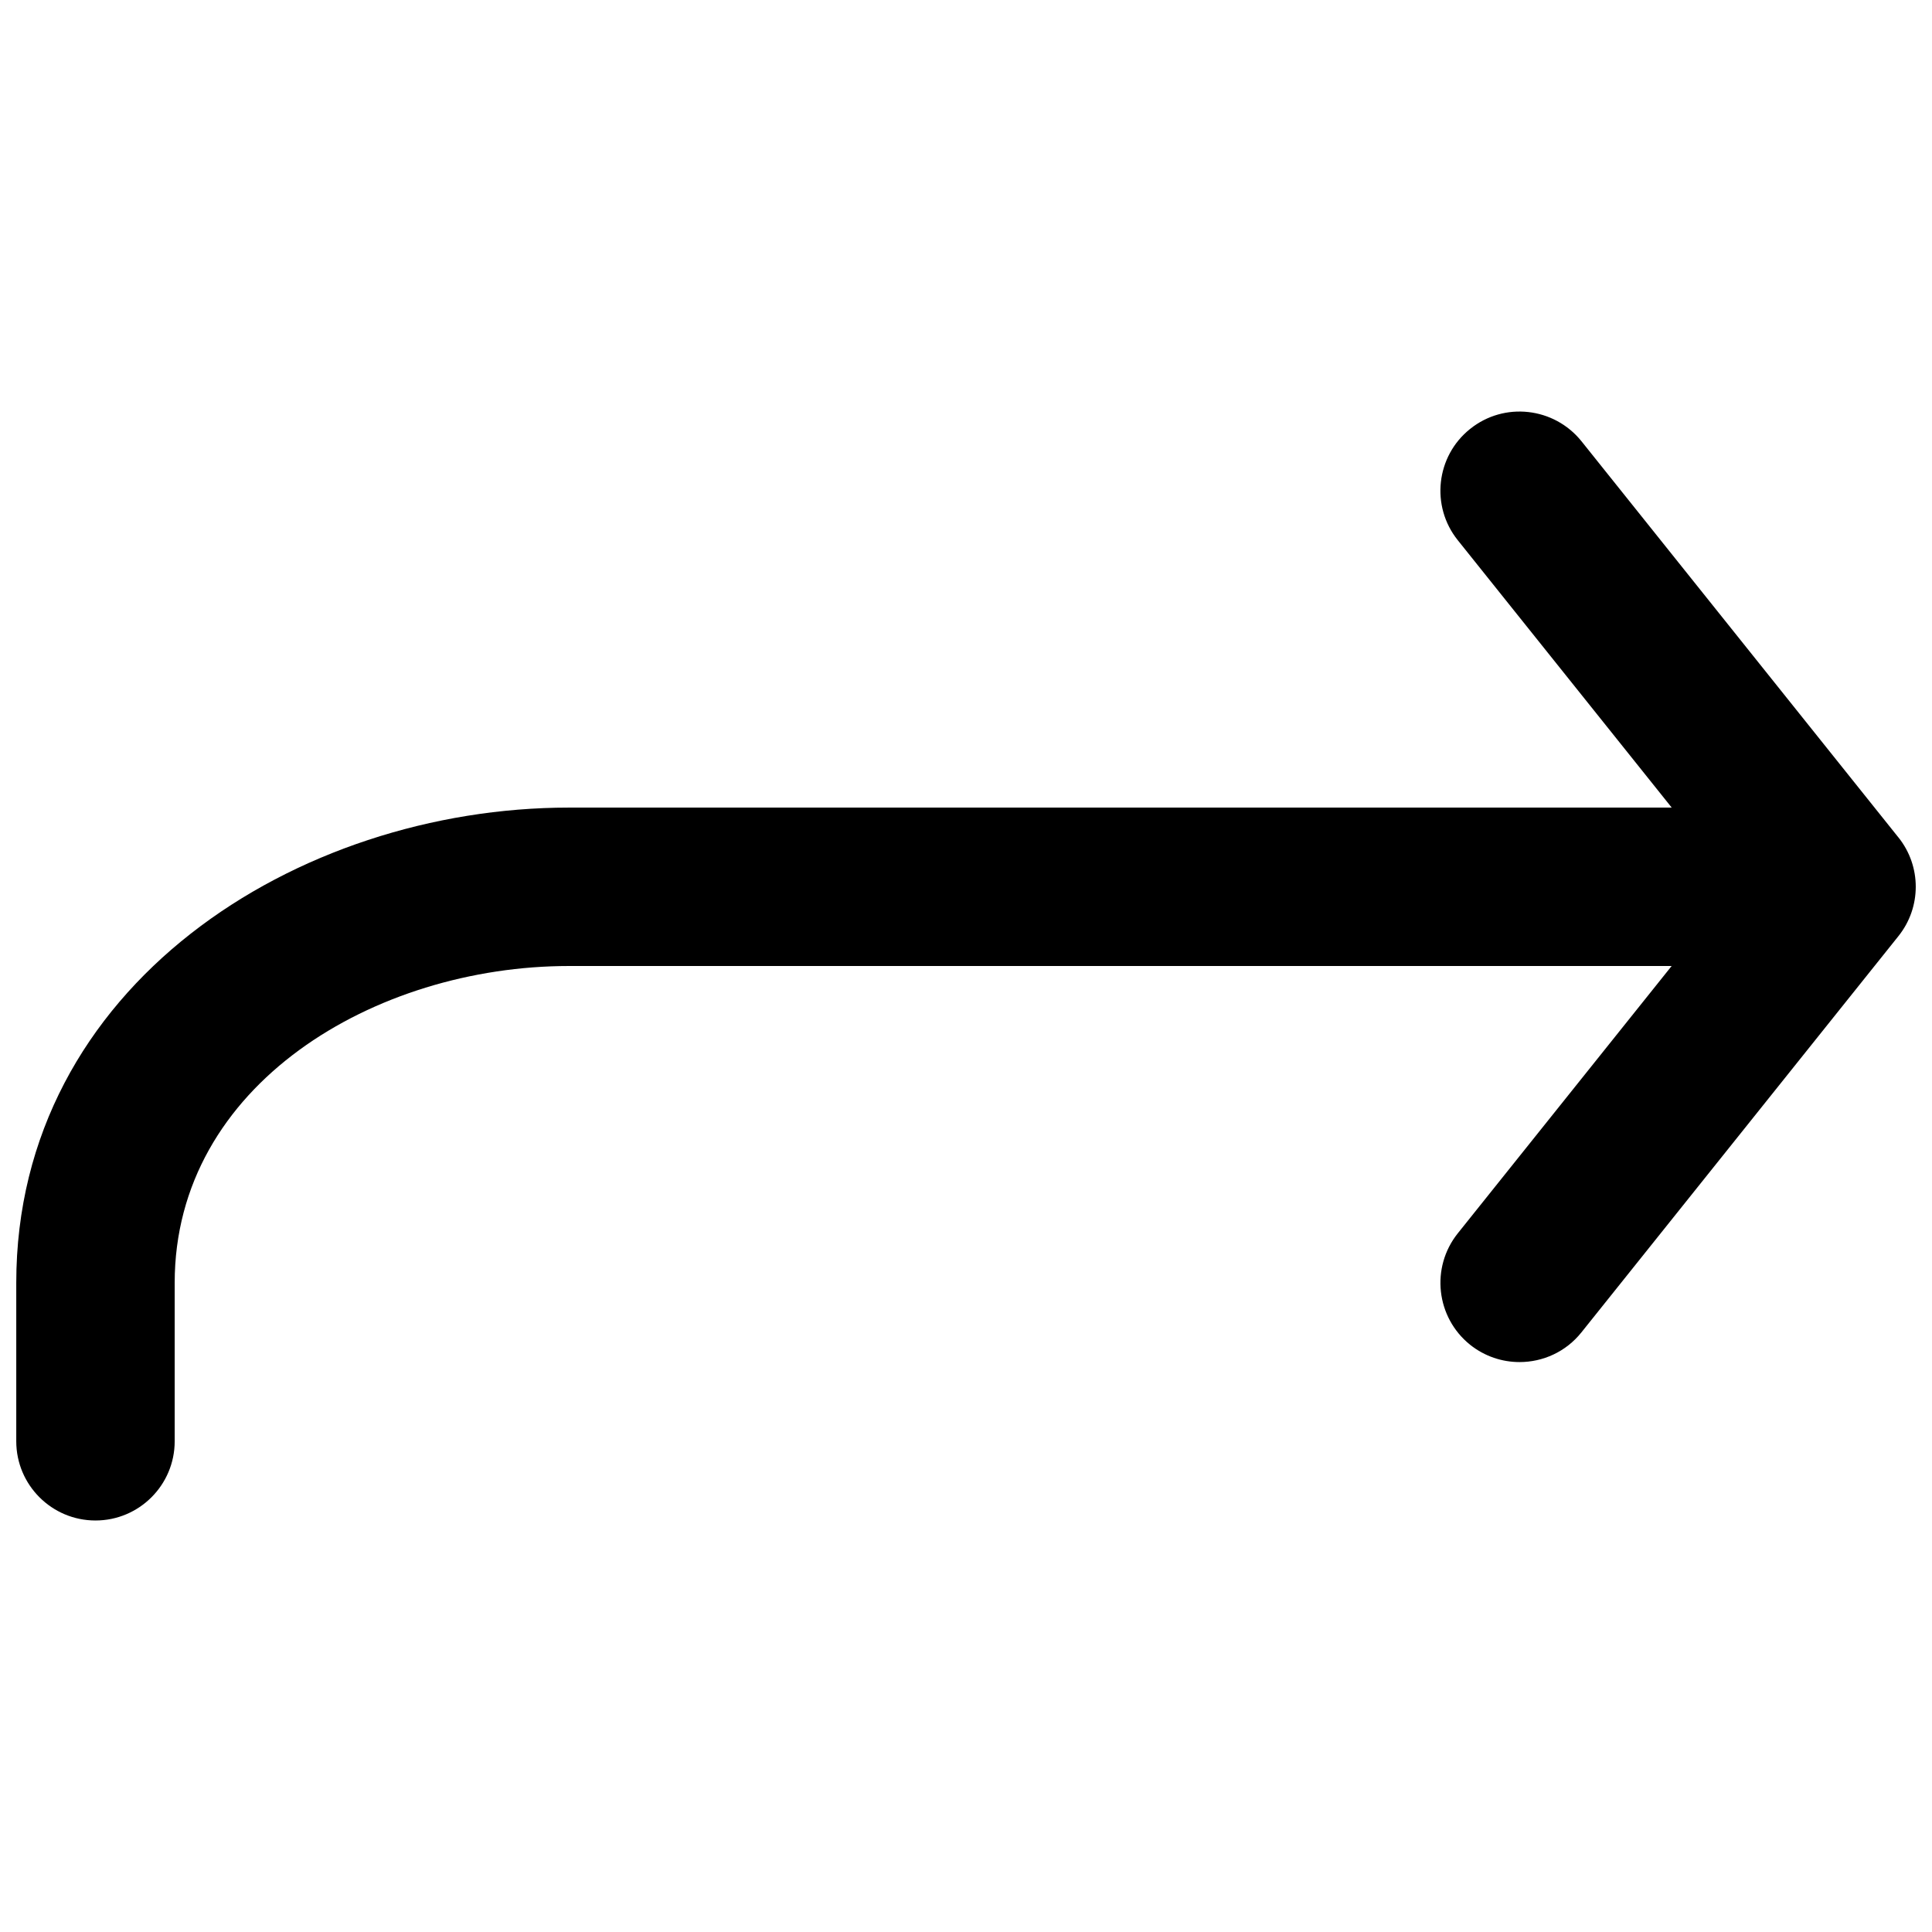 <?xml version="1.0" encoding="UTF-8"?>
<!-- Uploaded to: ICON Repo, www.svgrepo.com, Generator: ICON Repo Mixer Tools -->
<svg width="800px" height="800px" version="1.1" viewBox="144 144 512 512" xmlns="http://www.w3.org/2000/svg">
 <defs>
  <clipPath id="a">
   <path d="m148.09 253h503.81v294h-503.81z"/>
  </clipPath>
 </defs>
 <g clip-path="url(#a)">
  <path d="m647.07 365.89-83.969-104.96c-7.269-9.027-20.469-10.516-29.516-3.254-9.047 7.242-10.496 20.469-3.254 29.492l56.688 70.852h-292.21c-72.023 0-146.5 47.109-146.5 125.95v41.984c0 11.586 9.406 20.992 20.992 20.992s20.992-9.406 20.992-20.992v-41.984c0-52.562 53.152-83.969 104.52-83.969h292.19l-56.68 70.848c-7.242 9.074-5.75 22.273 3.254 29.516 3.898 3.106 8.523 4.598 13.121 4.598 6.152 0 12.258-2.688 16.395-7.871l83.969-104.96c6.172-7.66 6.172-18.578 0.02-26.238z"/>
 </g>
</svg>